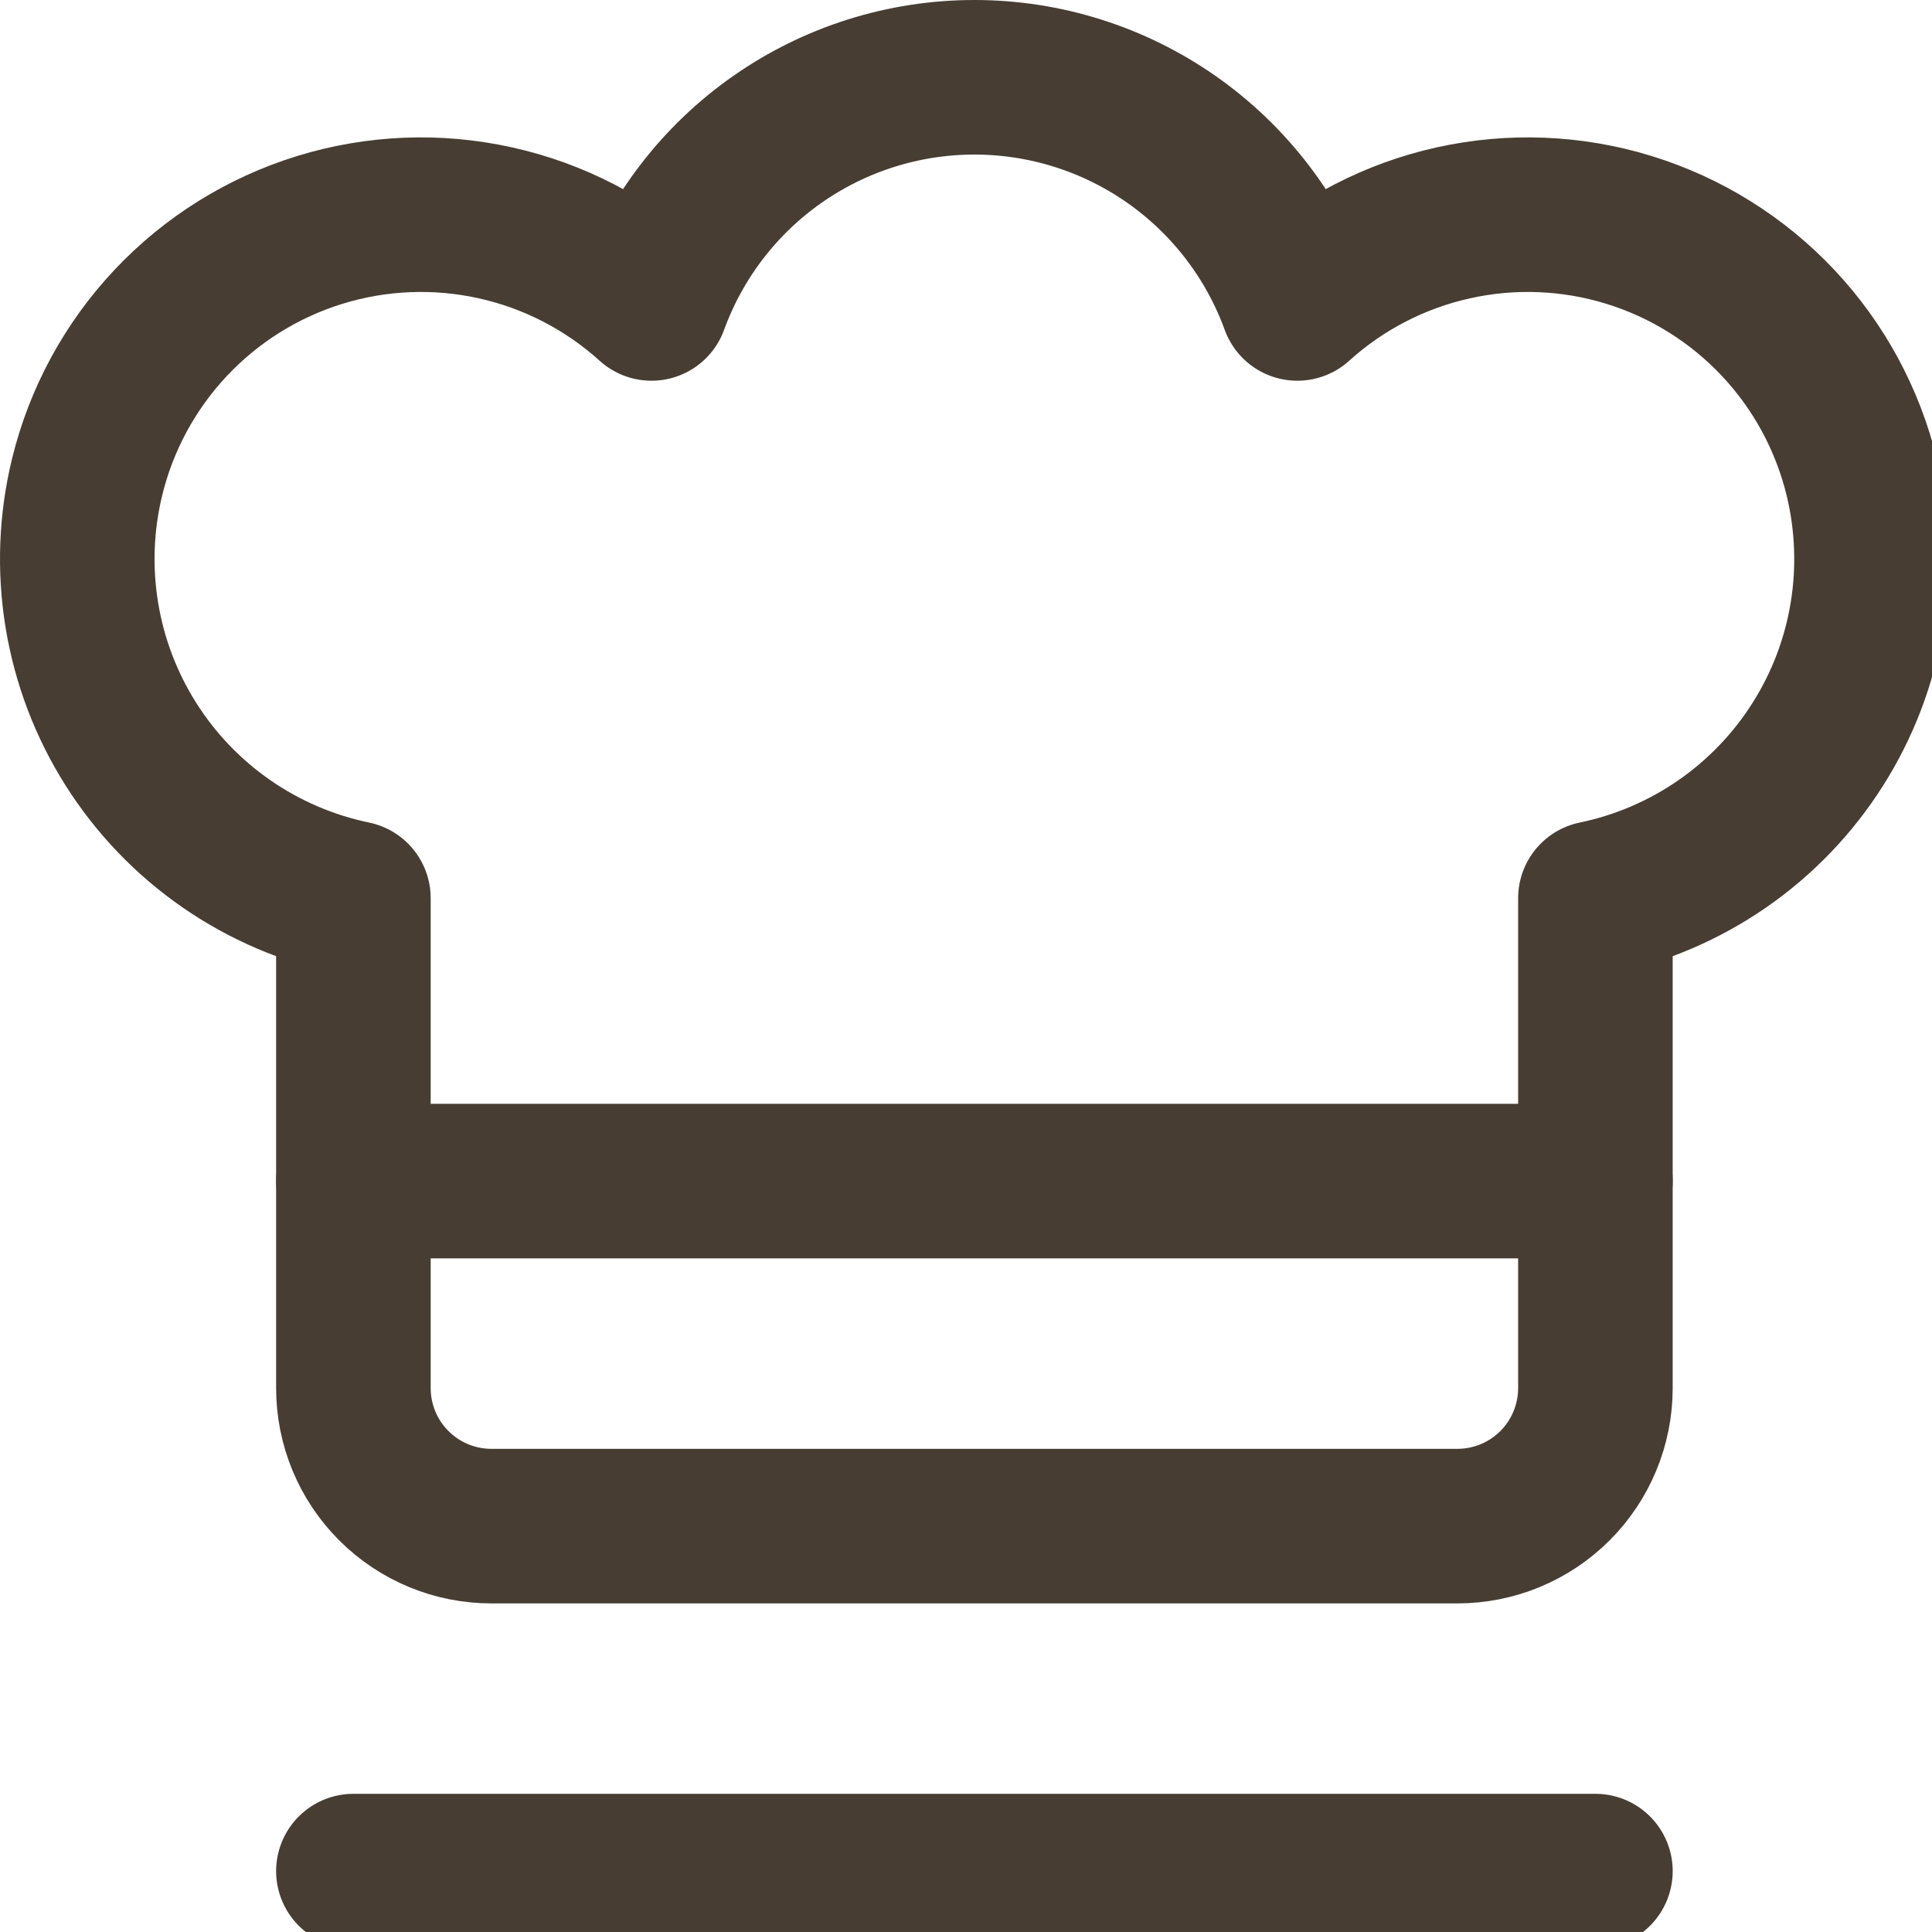 <svg width="50" height="50" viewBox="0 0 50 50" fill="none" xmlns="http://www.w3.org/2000/svg">
<g clip-path="url(#clip0_118_668)">
<path d="M9.146 48.424H41.289" stroke="#473D33" stroke-width="4" stroke-linecap="round" stroke-linejoin="round"/>
<path d="M48.182 12.353C47.818 10.855 47.072 9.477 46.016 8.355C44.96 7.233 43.63 6.404 42.157 5.95C40.685 5.496 39.119 5.433 37.614 5.767C36.11 6.1 34.718 6.819 33.575 7.853C32.95 6.138 31.814 4.656 30.319 3.609C28.824 2.562 27.043 2 25.217 2C23.392 2 21.611 2.562 20.116 3.609C18.621 4.656 17.484 6.138 16.86 7.853C15.717 6.819 14.325 6.1 12.82 5.767C11.316 5.433 9.75 5.496 8.277 5.95C6.804 6.404 5.475 7.233 4.419 8.355C3.363 9.477 2.616 10.855 2.253 12.353C1.969 13.522 1.924 14.736 2.119 15.923C2.314 17.11 2.746 18.245 3.389 19.261C4.032 20.278 4.873 21.154 5.862 21.839C6.851 22.523 7.968 23.002 9.146 23.246V35.924C9.146 36.872 9.522 37.78 10.192 38.45C10.862 39.12 11.77 39.496 12.717 39.496H37.717C38.664 39.496 39.573 39.12 40.243 38.45C40.913 37.78 41.289 36.872 41.289 35.924V23.246C42.467 23.002 43.583 22.523 44.572 21.839C45.561 21.154 46.402 20.278 47.045 19.261C47.689 18.245 48.121 17.11 48.316 15.923C48.511 14.736 48.465 13.522 48.182 12.353V12.353Z" stroke="#473D33" stroke-width="4" stroke-linecap="round" stroke-linejoin="round"/>
<path d="M9.146 30.567H41.289" stroke="#473D33" stroke-width="4" stroke-linecap="round" stroke-linejoin="round"/>
</g>
<defs>
<clipPath id="clip0_118_668">
<rect width="50" height="50" fill="white"/>
</clipPath>
</defs>
</svg>
